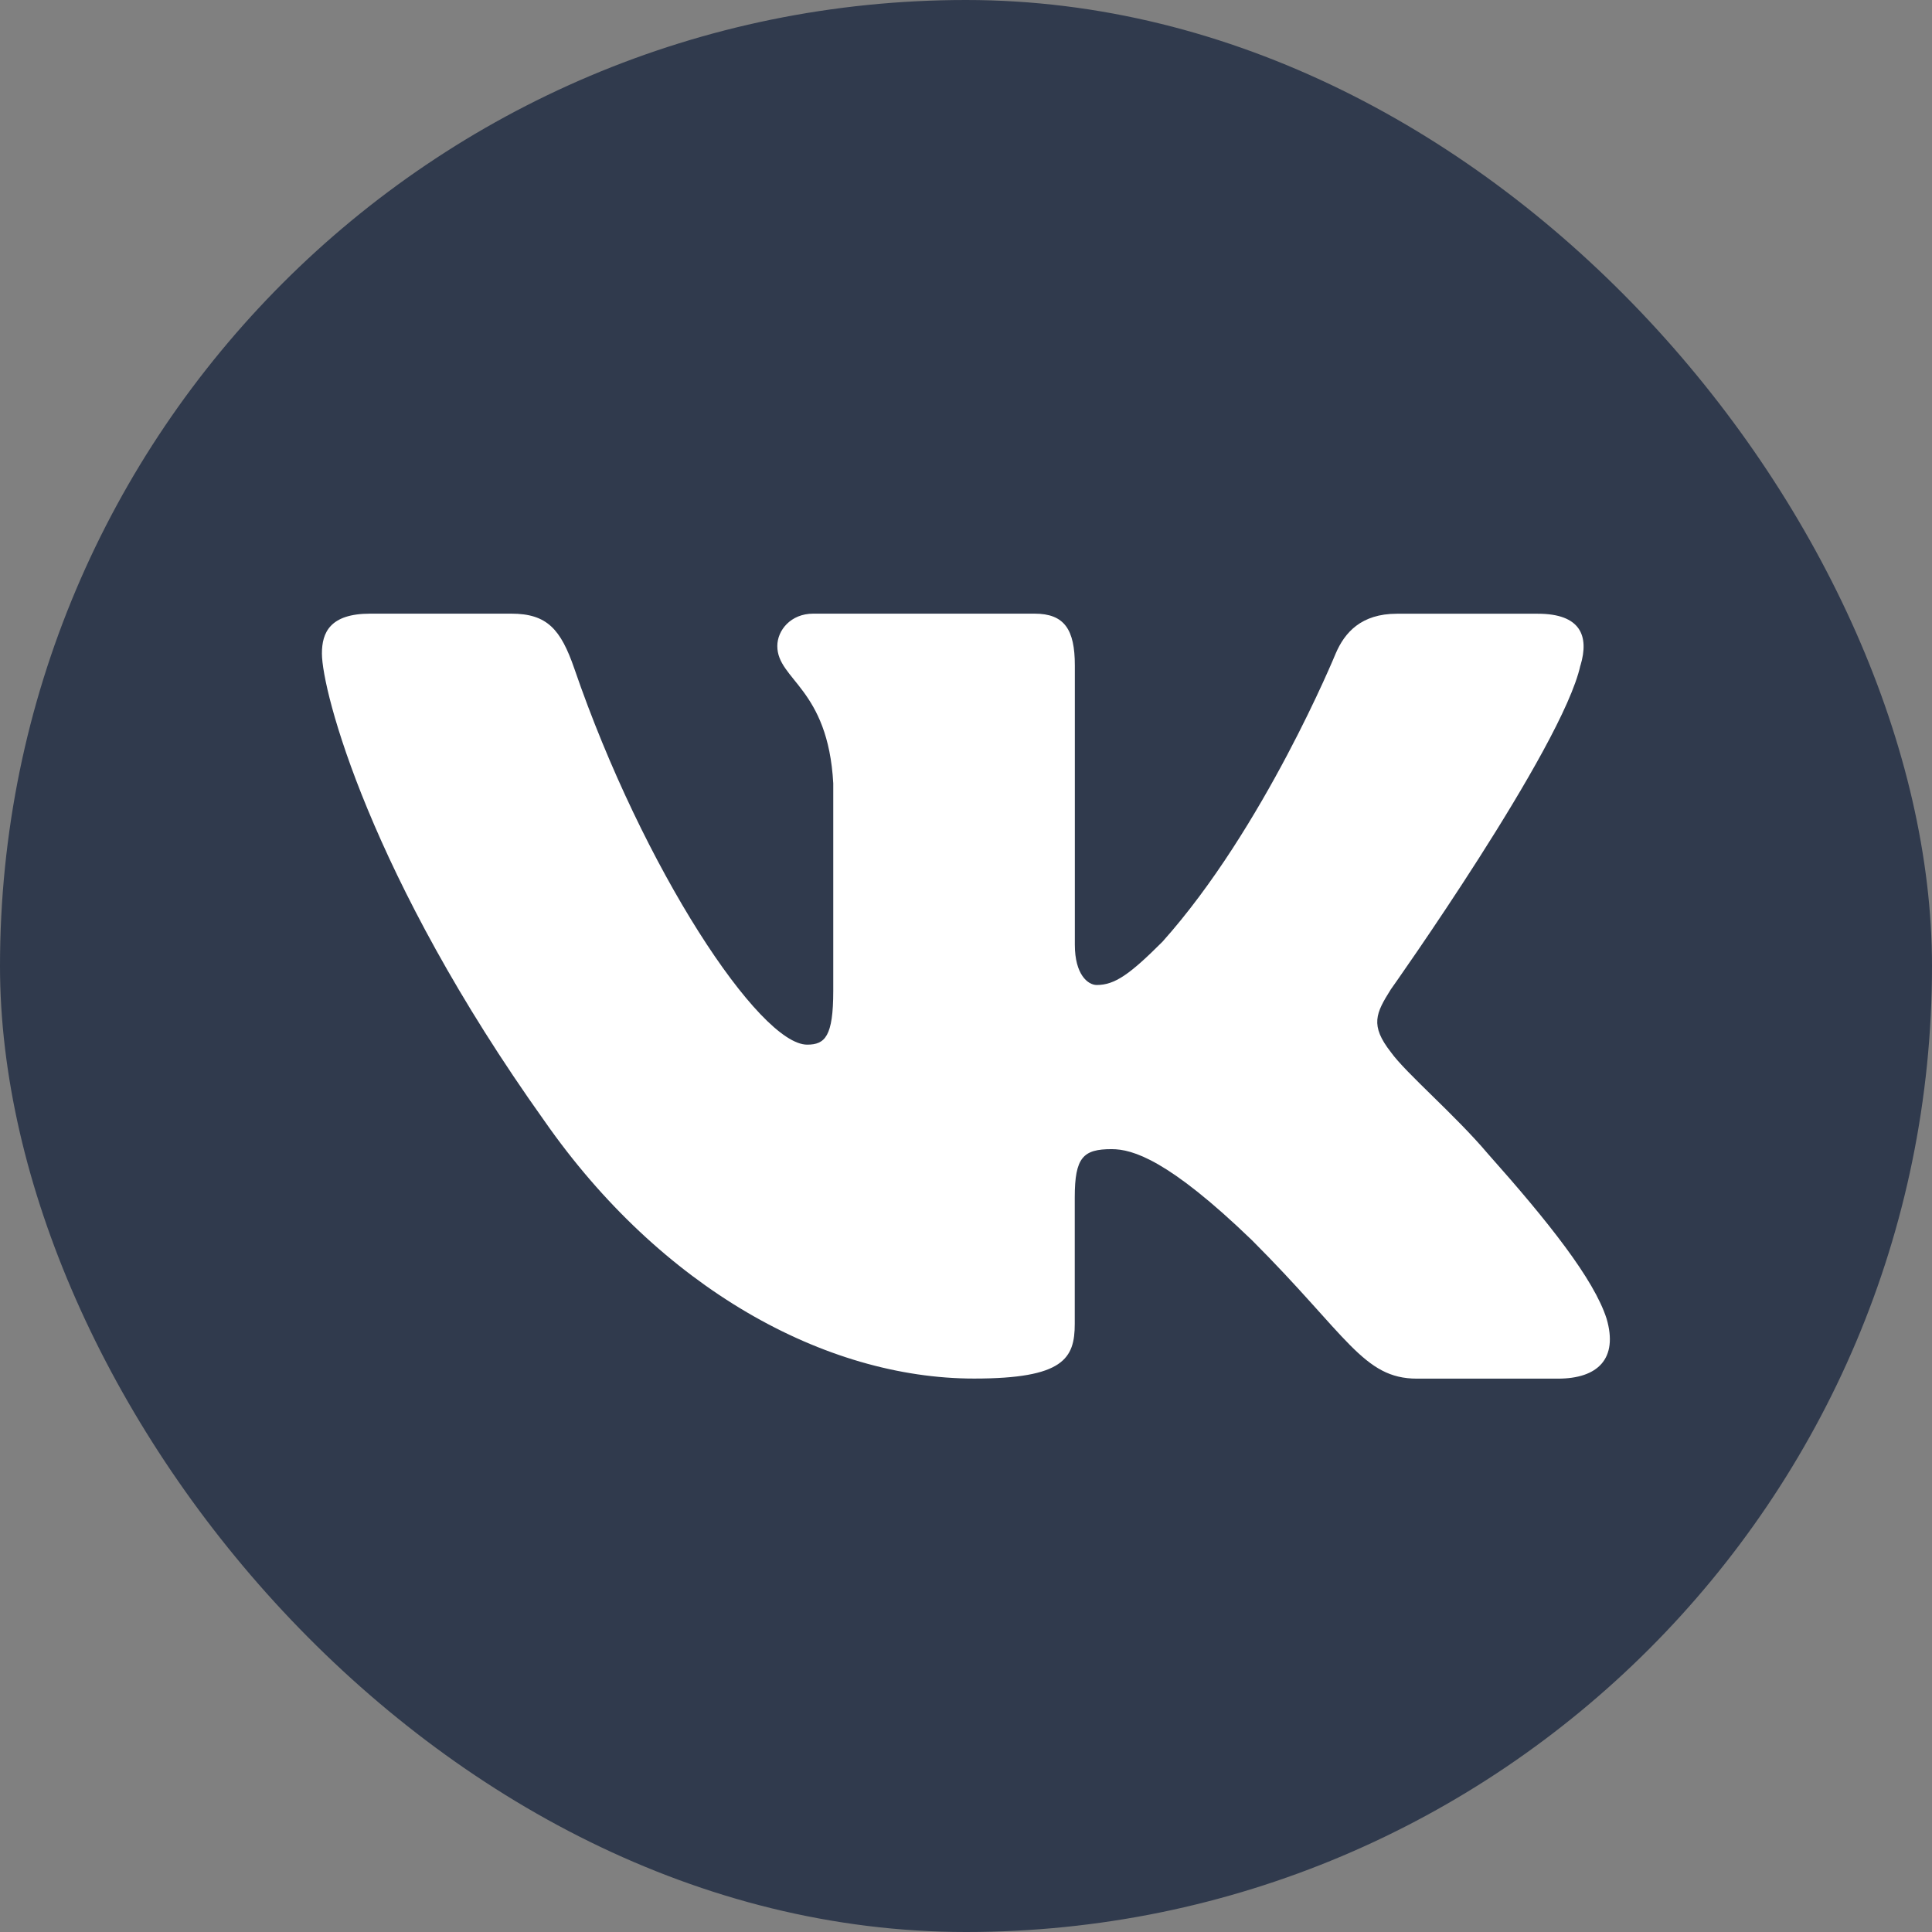 <svg width="24" height="24" fill="none" xmlns="http://www.w3.org/2000/svg"><rect width="100%" height="100%" fill="#808080" stroke="none"/><rect width="24" height="24" rx="12" fill="#303A4D"/><path fill-rule="evenodd" clip-rule="evenodd" d="M19.633 8.267c.111-.37 0-.643-.53-.643h-1.75c-.445 0-.65.235-.761.495 0 0-.89 2.17-2.152 3.58-.407.407-.593.537-.816.537-.11 0-.272-.13-.272-.5v-3.47c0-.445-.129-.643-.5-.643h-2.75c-.279 0-.446.207-.446.402 0 .422.63.52.695 1.706v2.578c0 .565-.102.668-.324.668-.593 0-2.037-2.18-2.893-4.673-.168-.485-.336-.681-.783-.681H4.6c-.501 0-.601.235-.601.495 0 .464.594 2.763 2.763 5.805 1.447 2.076 3.485 3.202 5.339 3.202 1.113 0 1.25-.25 1.25-.68v-1.57c0-.5.106-.6.458-.6.26 0 .705.13 1.743 1.131 1.187 1.187 1.383 1.72 2.05 1.72h1.75c.5 0 .75-.25.606-.744-.157-.492-.724-1.206-1.476-2.051-.408-.483-1.02-1.002-1.205-1.262-.26-.333-.186-.482 0-.778 0 0 2.132-3.004 2.355-4.024z" fill="#fff"/></svg>